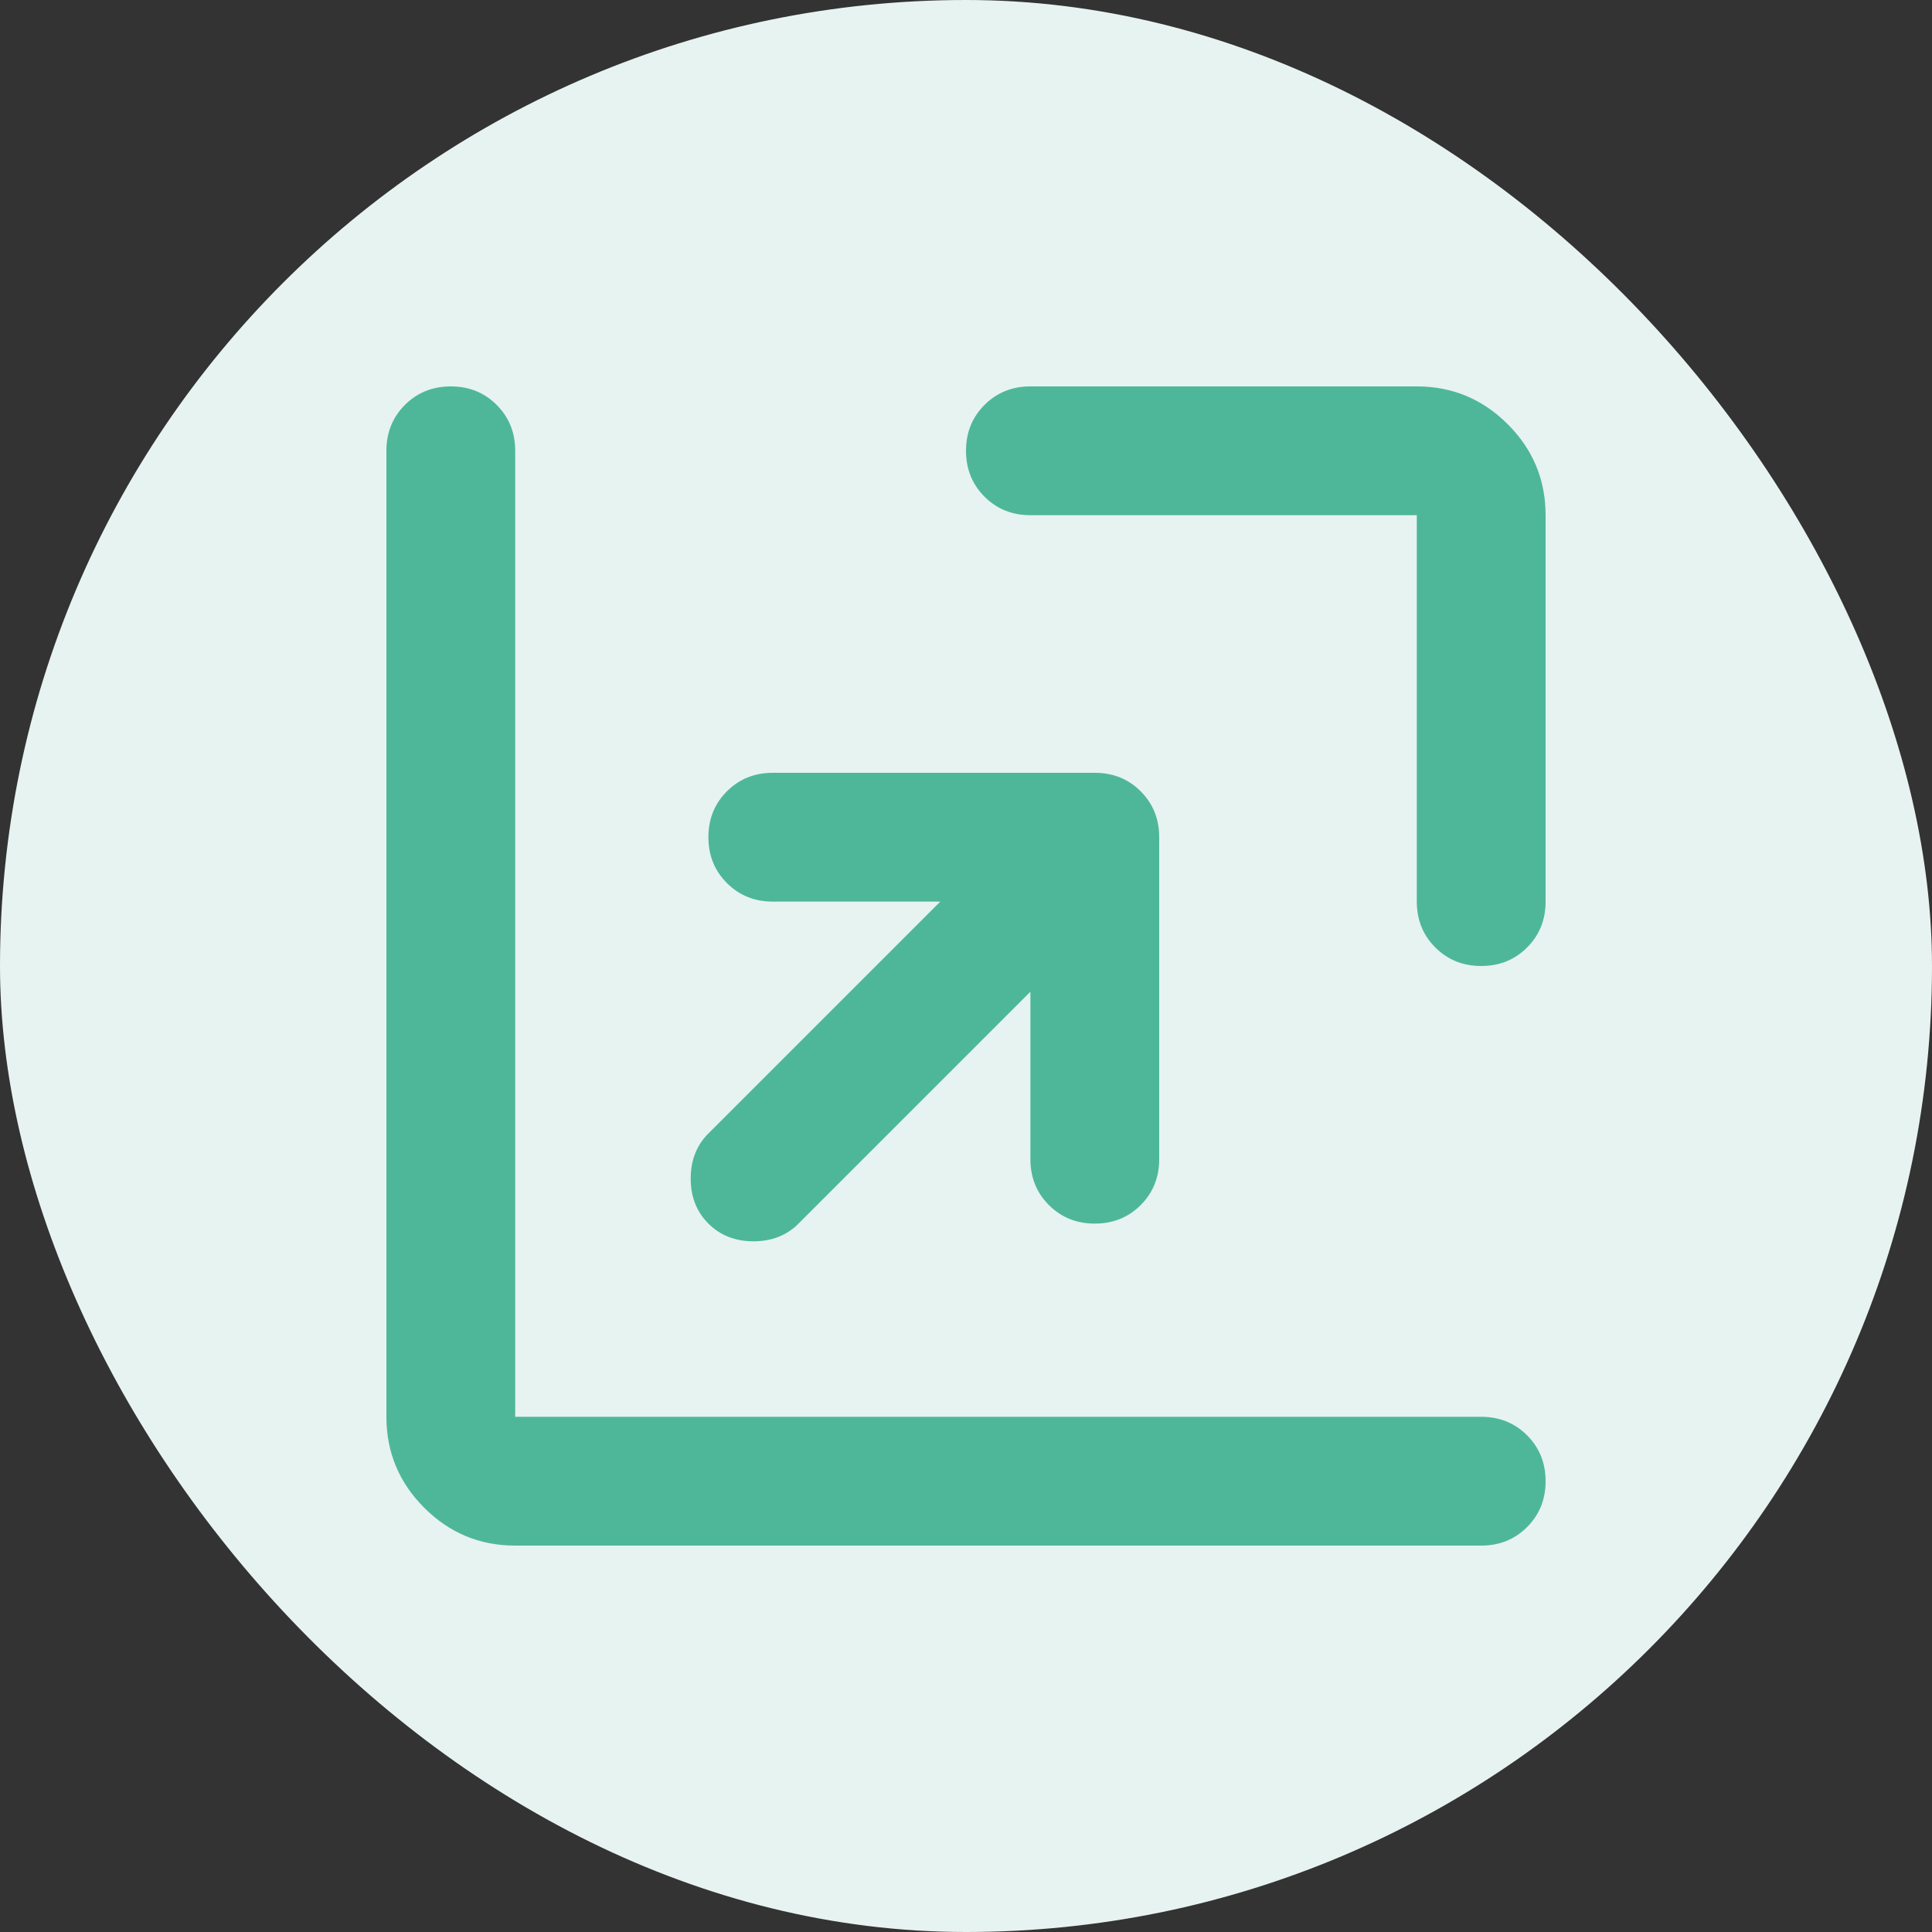 <svg width="60" height="60" viewBox="0 0 60 60" fill="none" xmlns="http://www.w3.org/2000/svg">
<rect x="0" y="0" width="60" height="60" fill="#333333" stroke="none"/>
<rect width="60" height="60" rx="30" fill="#E7F3F1"/>
<path d="M32 30.8L24.8 38C24.433 38.367 23.967 38.55 23.4 38.55C22.833 38.55 22.367 38.367 22 38C21.633 37.633 21.45 37.167 21.45 36.6C21.45 36.033 21.633 35.567 22 35.2L29.2 28H24C23.433 28 22.958 27.808 22.575 27.425C22.192 27.042 22 26.567 22 26C22 25.433 22.192 24.958 22.575 24.575C22.958 24.192 23.433 24 24 24H34C34.567 24 35.042 24.192 35.425 24.575C35.808 24.958 36 25.433 36 26V36C36 36.567 35.808 37.042 35.425 37.425C35.042 37.808 34.567 38 34 38C33.433 38 32.958 37.808 32.575 37.425C32.192 37.042 32 36.567 32 36V30.8ZM32 16C31.433 16 30.958 15.808 30.575 15.425C30.192 15.042 30 14.567 30 14C30 13.433 30.192 12.958 30.575 12.575C30.958 12.192 31.433 12 32 12H44C45.1 12 46.042 12.392 46.825 13.175C47.608 13.958 48 14.9 48 16V28C48 28.567 47.808 29.042 47.425 29.425C47.042 29.808 46.567 30 46 30C45.433 30 44.958 29.808 44.575 29.425C44.192 29.042 44 28.567 44 28V16H32ZM16 48C14.9 48 13.958 47.608 13.175 46.825C12.392 46.042 12 45.1 12 44V14C12 13.433 12.192 12.958 12.575 12.575C12.958 12.192 13.433 12 14 12C14.567 12 15.042 12.192 15.425 12.575C15.808 12.958 16 13.433 16 14V44H46C46.567 44 47.042 44.192 47.425 44.575C47.808 44.958 48 45.433 48 46C48 46.567 47.808 47.042 47.425 47.425C47.042 47.808 46.567 48 46 48H16Z" fill="#4EB79A"/>
</svg>
